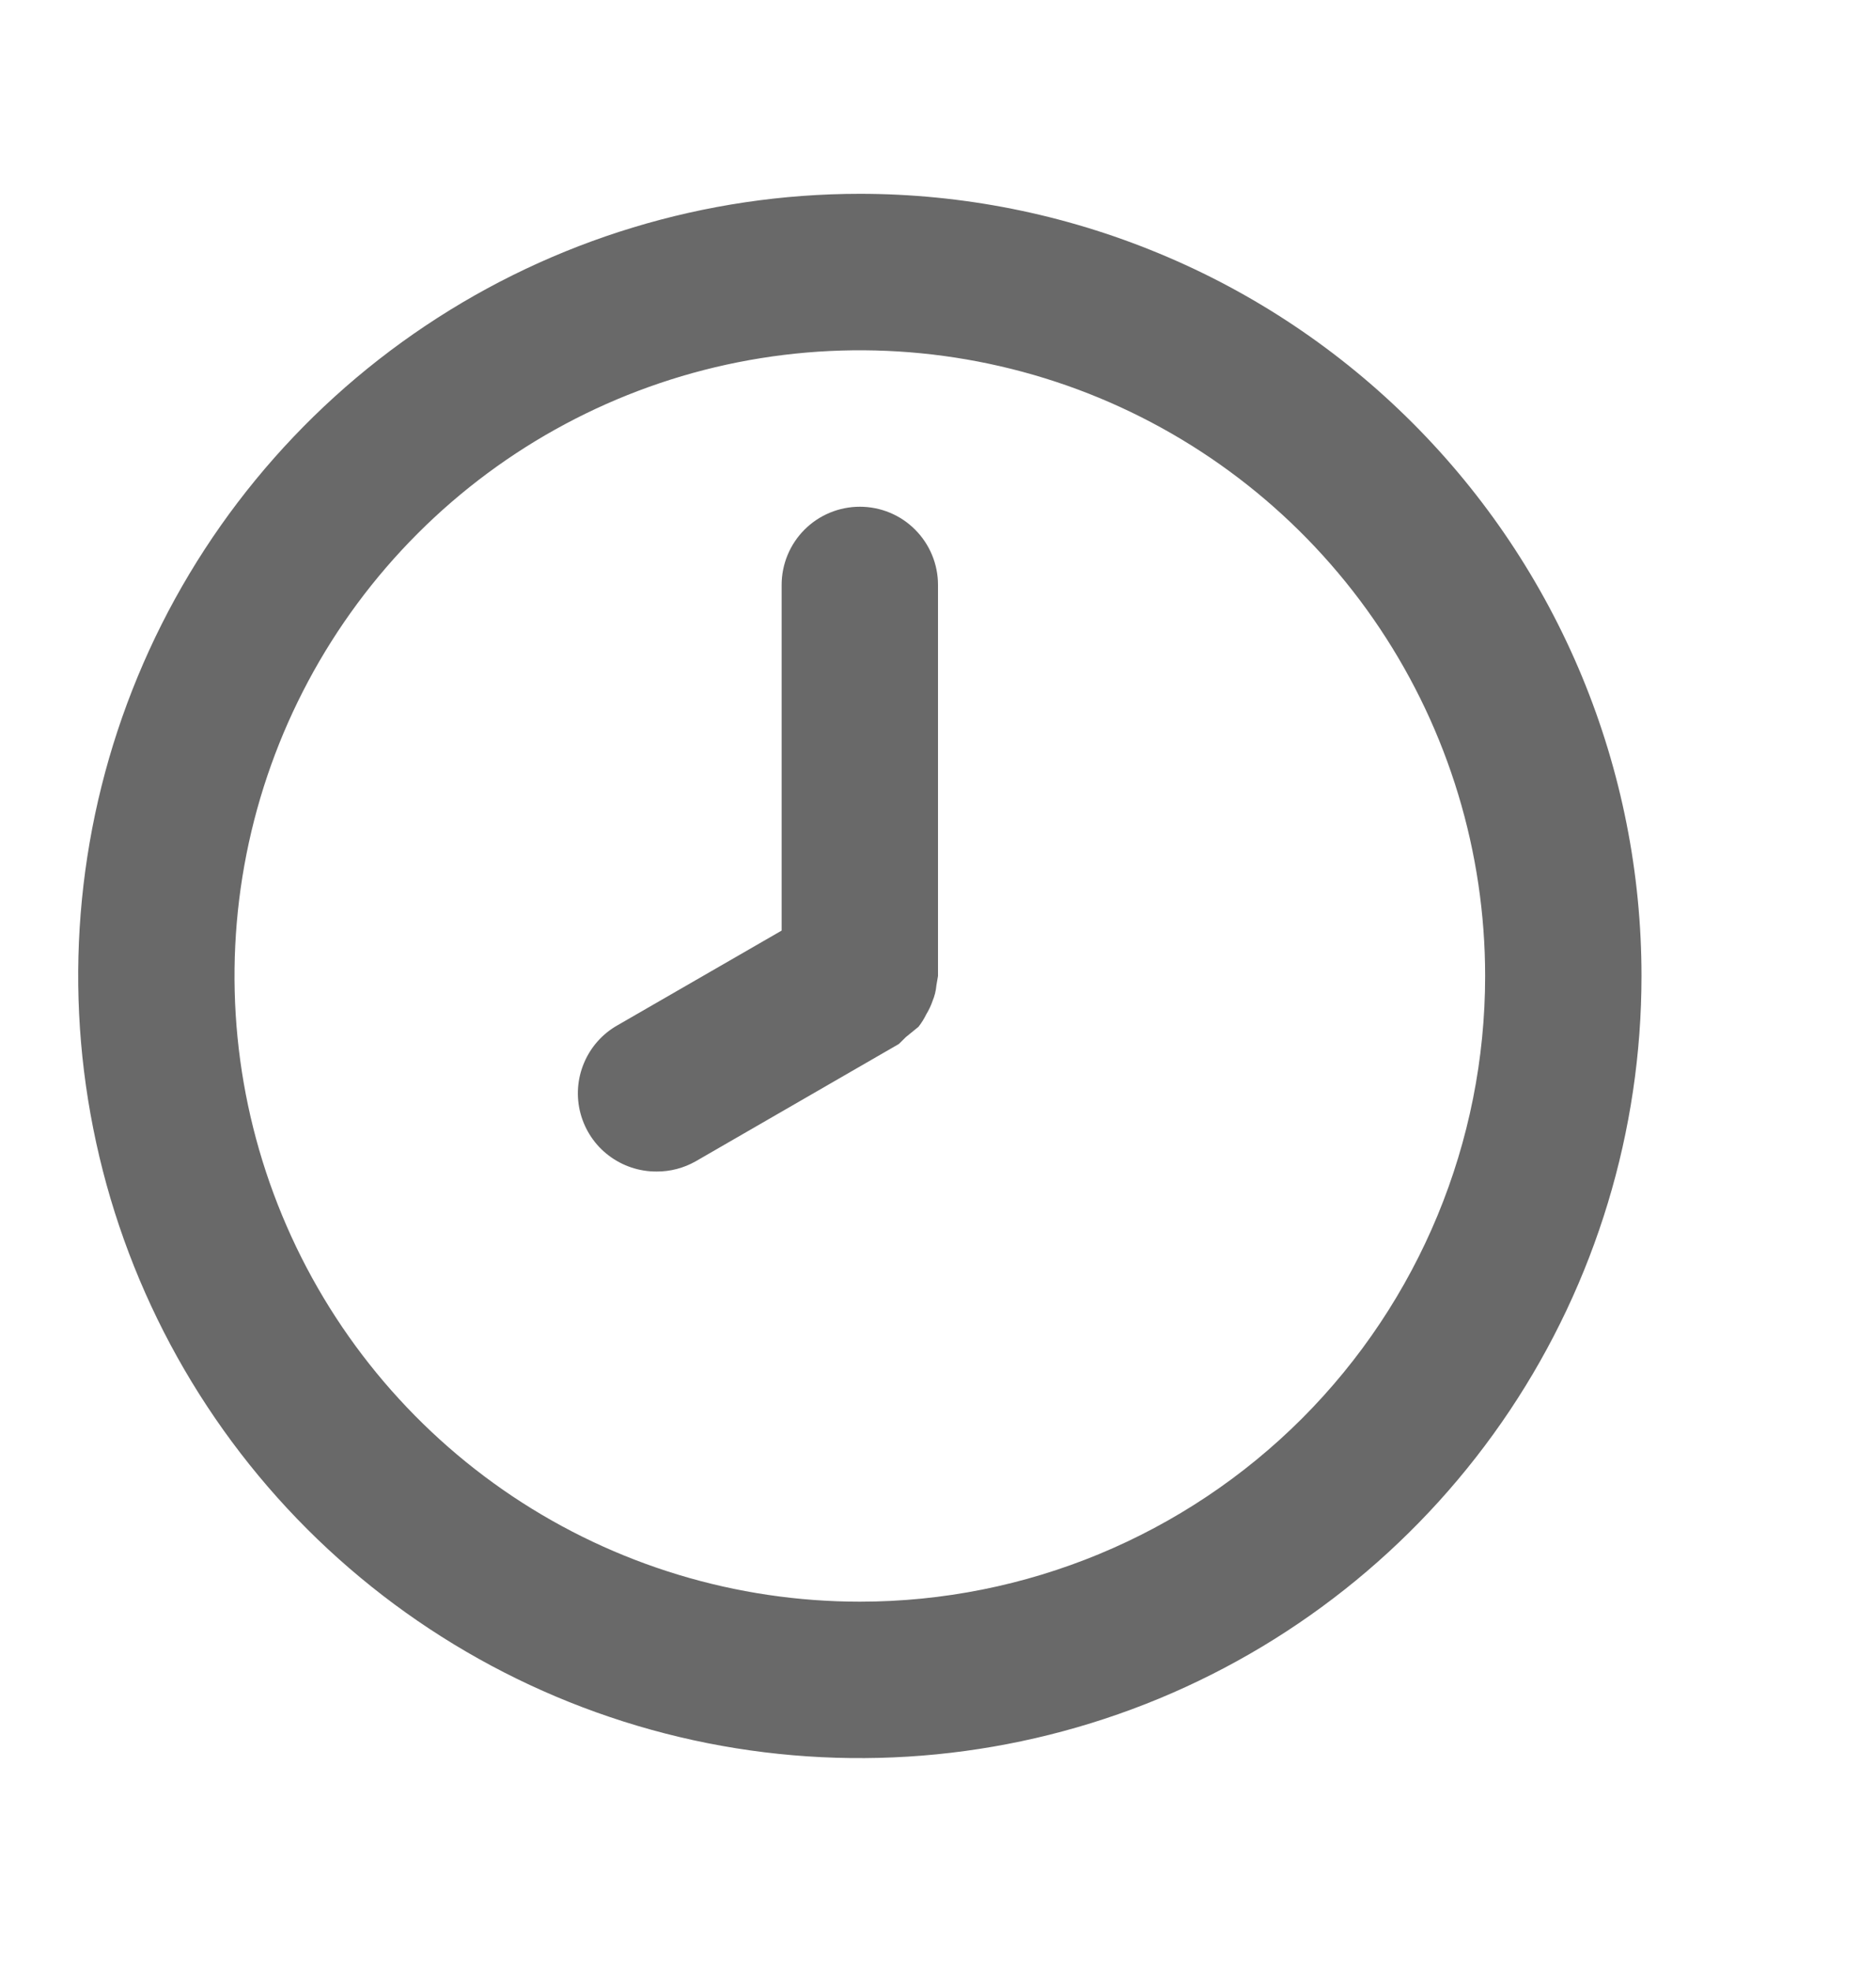 <svg width="20" height="21" viewBox="0 0 20 21" fill="none" xmlns="http://www.w3.org/2000/svg">
<path d="M9.167 2.065C7.519 2.065 5.907 2.554 4.537 3.47C3.167 4.385 2.098 5.687 1.468 7.209C0.837 8.732 0.672 10.408 0.994 12.024C1.315 13.641 2.109 15.126 3.274 16.291C4.44 17.456 5.924 18.25 7.541 18.572C9.157 18.893 10.833 18.728 12.356 18.098C13.879 17.467 15.18 16.399 16.096 15.028C17.011 13.658 17.5 12.047 17.5 10.399C17.5 9.304 17.285 8.221 16.866 7.209C16.447 6.198 15.833 5.28 15.059 4.506C14.285 3.732 13.367 3.118 12.356 2.7C11.345 2.281 10.261 2.065 9.167 2.065ZM9.167 17.065C7.848 17.065 6.559 16.674 5.463 15.942C4.367 15.209 3.512 14.168 3.008 12.95C2.503 11.732 2.371 10.391 2.628 9.098C2.885 7.805 3.52 6.617 4.453 5.684C5.385 4.752 6.573 4.117 7.866 3.86C9.159 3.603 10.5 3.735 11.718 4.239C12.936 4.744 13.977 5.598 14.71 6.695C15.442 7.791 15.833 9.08 15.833 10.399C15.833 12.167 15.131 13.862 13.881 15.113C12.63 16.363 10.935 17.065 9.167 17.065ZM9.167 5.399C8.946 5.399 8.734 5.486 8.577 5.643C8.421 5.799 8.333 6.011 8.333 6.232V9.915L6.583 10.924C6.423 11.014 6.297 11.156 6.226 11.326C6.154 11.496 6.141 11.686 6.189 11.864C6.237 12.042 6.342 12.2 6.489 12.311C6.636 12.423 6.816 12.483 7 12.482C7.146 12.483 7.29 12.445 7.417 12.373L9.583 11.123L9.658 11.049L9.792 10.94C9.824 10.899 9.852 10.854 9.875 10.807C9.902 10.762 9.925 10.715 9.942 10.665C9.964 10.612 9.978 10.556 9.983 10.498L10 10.399V6.232C10 6.011 9.912 5.799 9.756 5.643C9.6 5.486 9.388 5.399 9.167 5.399Z" fill="#696969"/>
</svg>
